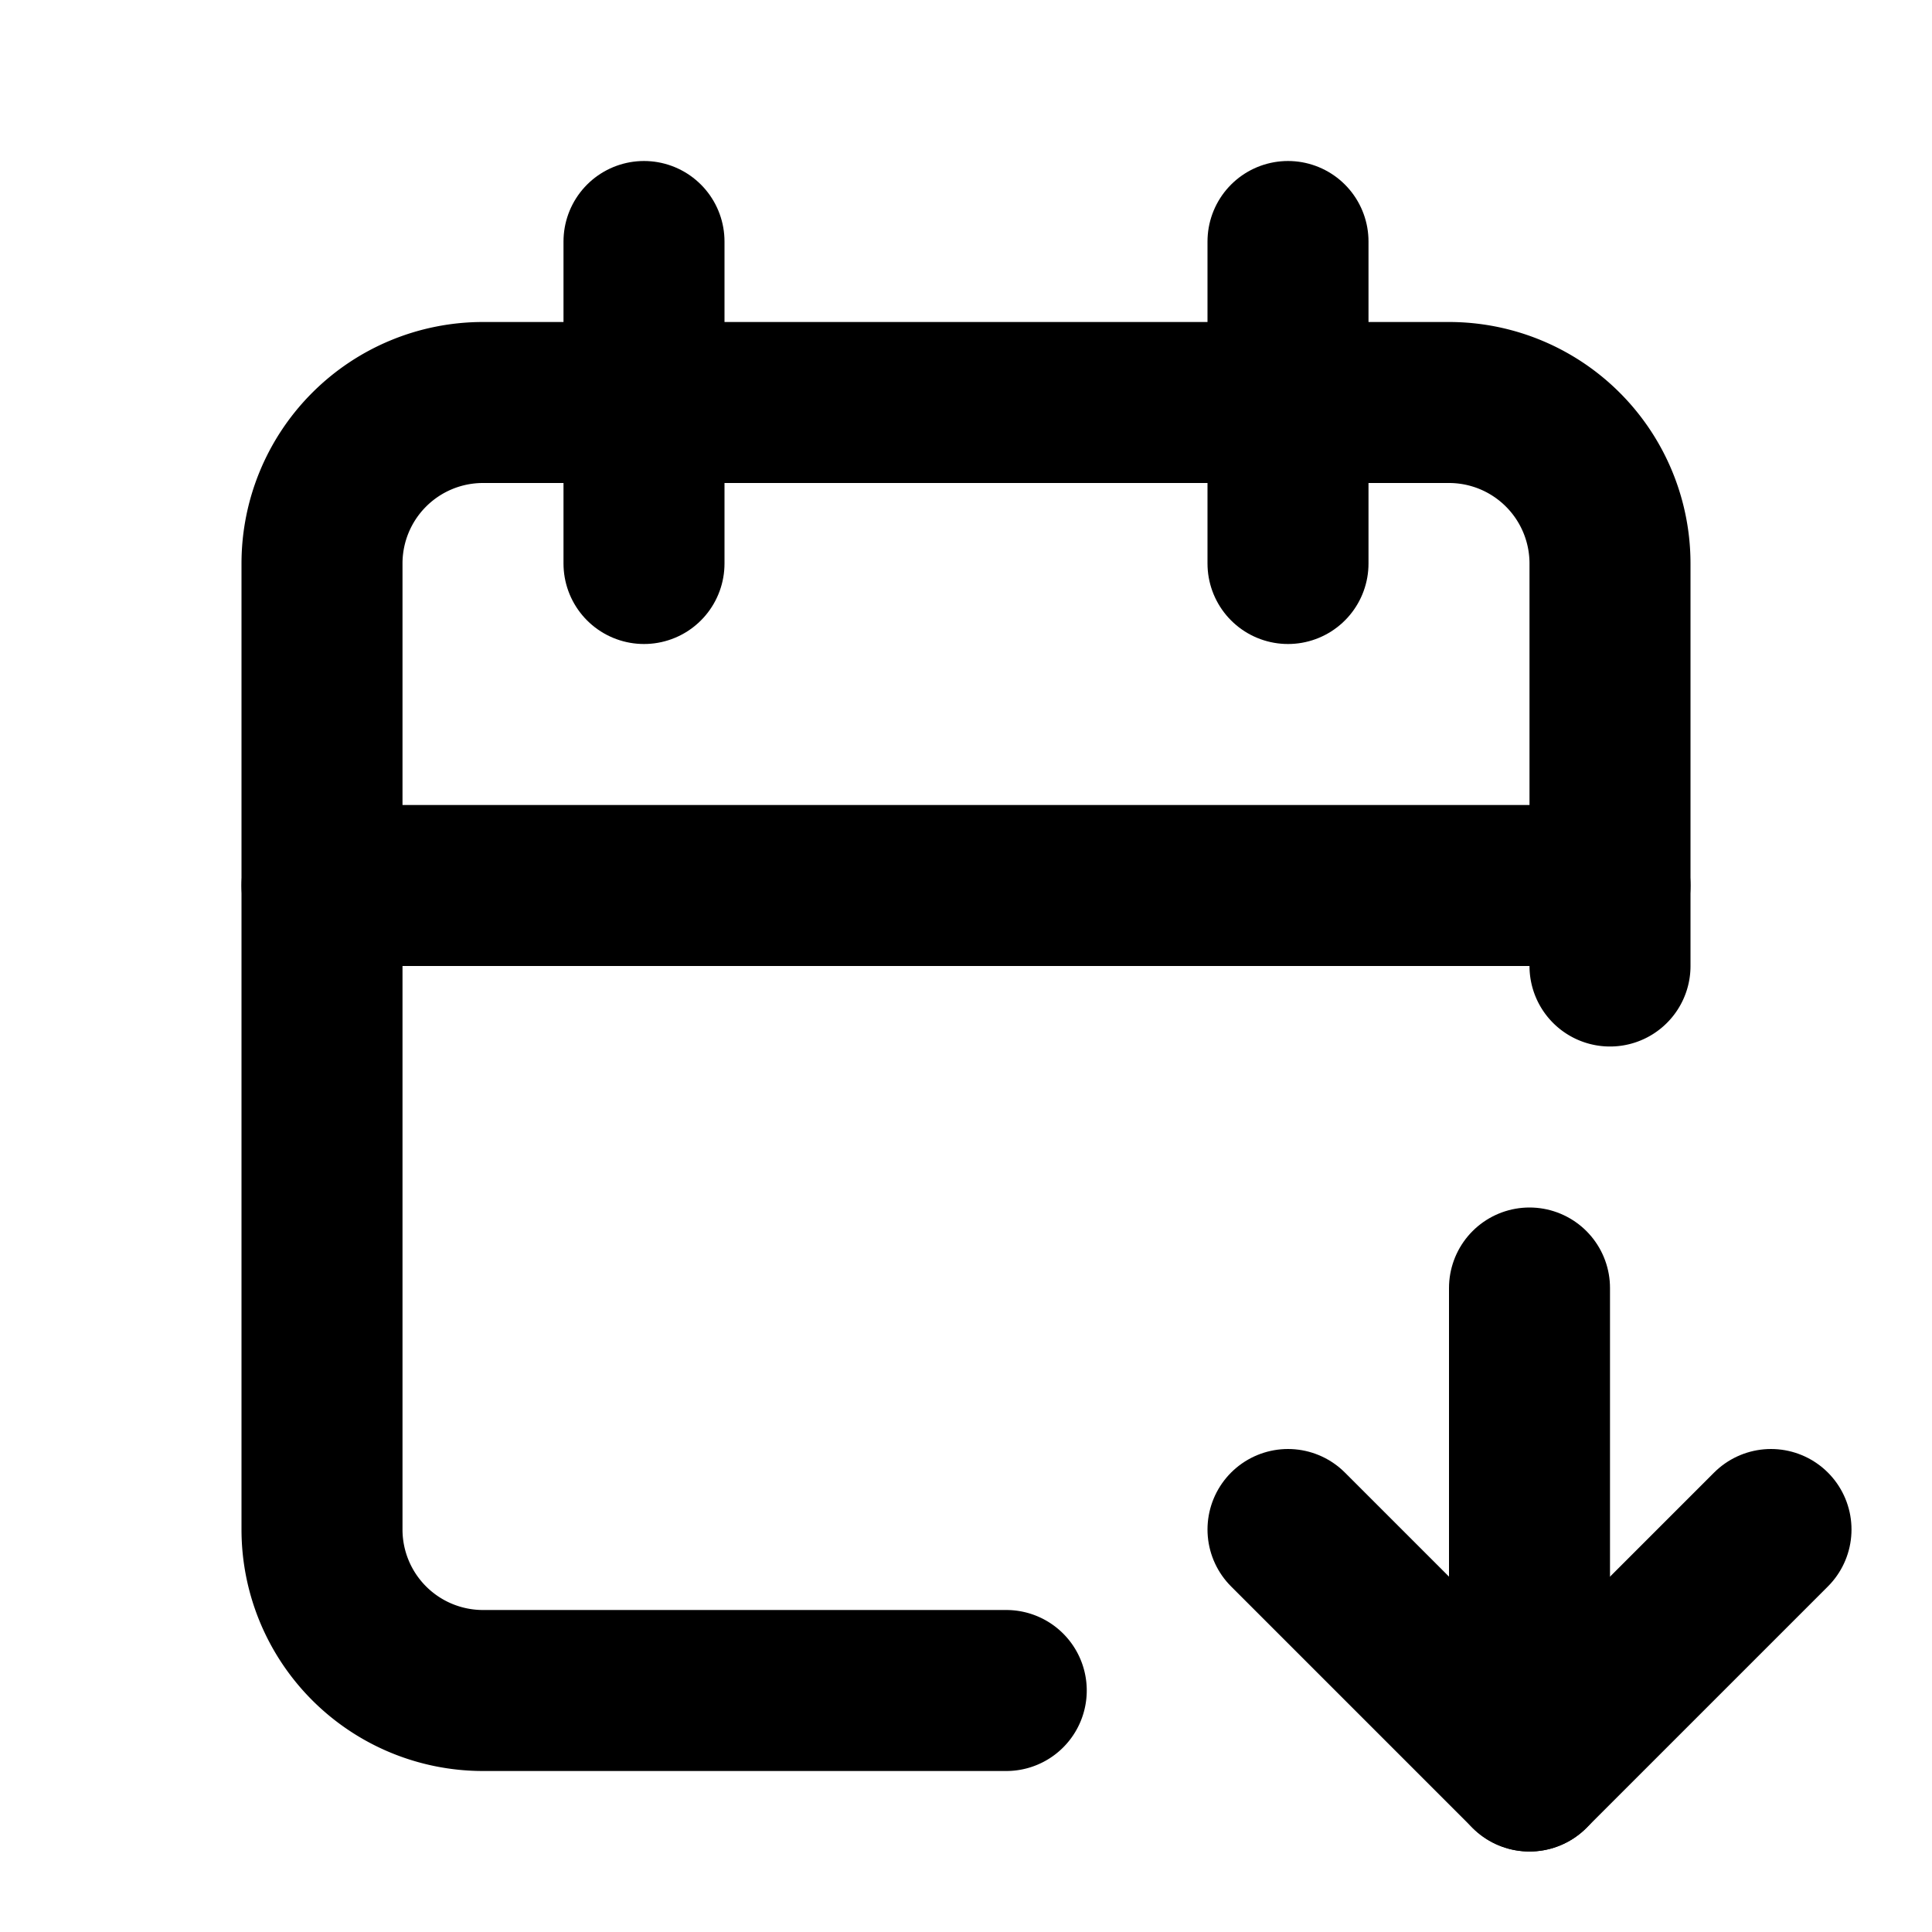 <svg xmlns="http://www.w3.org/2000/svg" class="icon icon-tabler icon-tabler-calendar-down" width="24" height="24" viewBox="0 0 24 24" stroke-width="2" stroke="currentColor" fill="none" stroke-linecap="round" stroke-linejoin="round">
  <path stroke="none" d="M0 0h24v24H0z" fill="none"/>
  <path d="M12.5 21h-6.5a2 2 0 0 1 -2 -2v-12a2 2 0 0 1 2 -2h12a2 2 0 0 1 2 2v5" />
  <path d="M19 16v6" />
  <path d="M22 19l-3 3l-3 -3" />
  <path d="M16 3v4" />
  <path d="M8 3v4" />
  <path d="M4 11h16" />
</svg>


